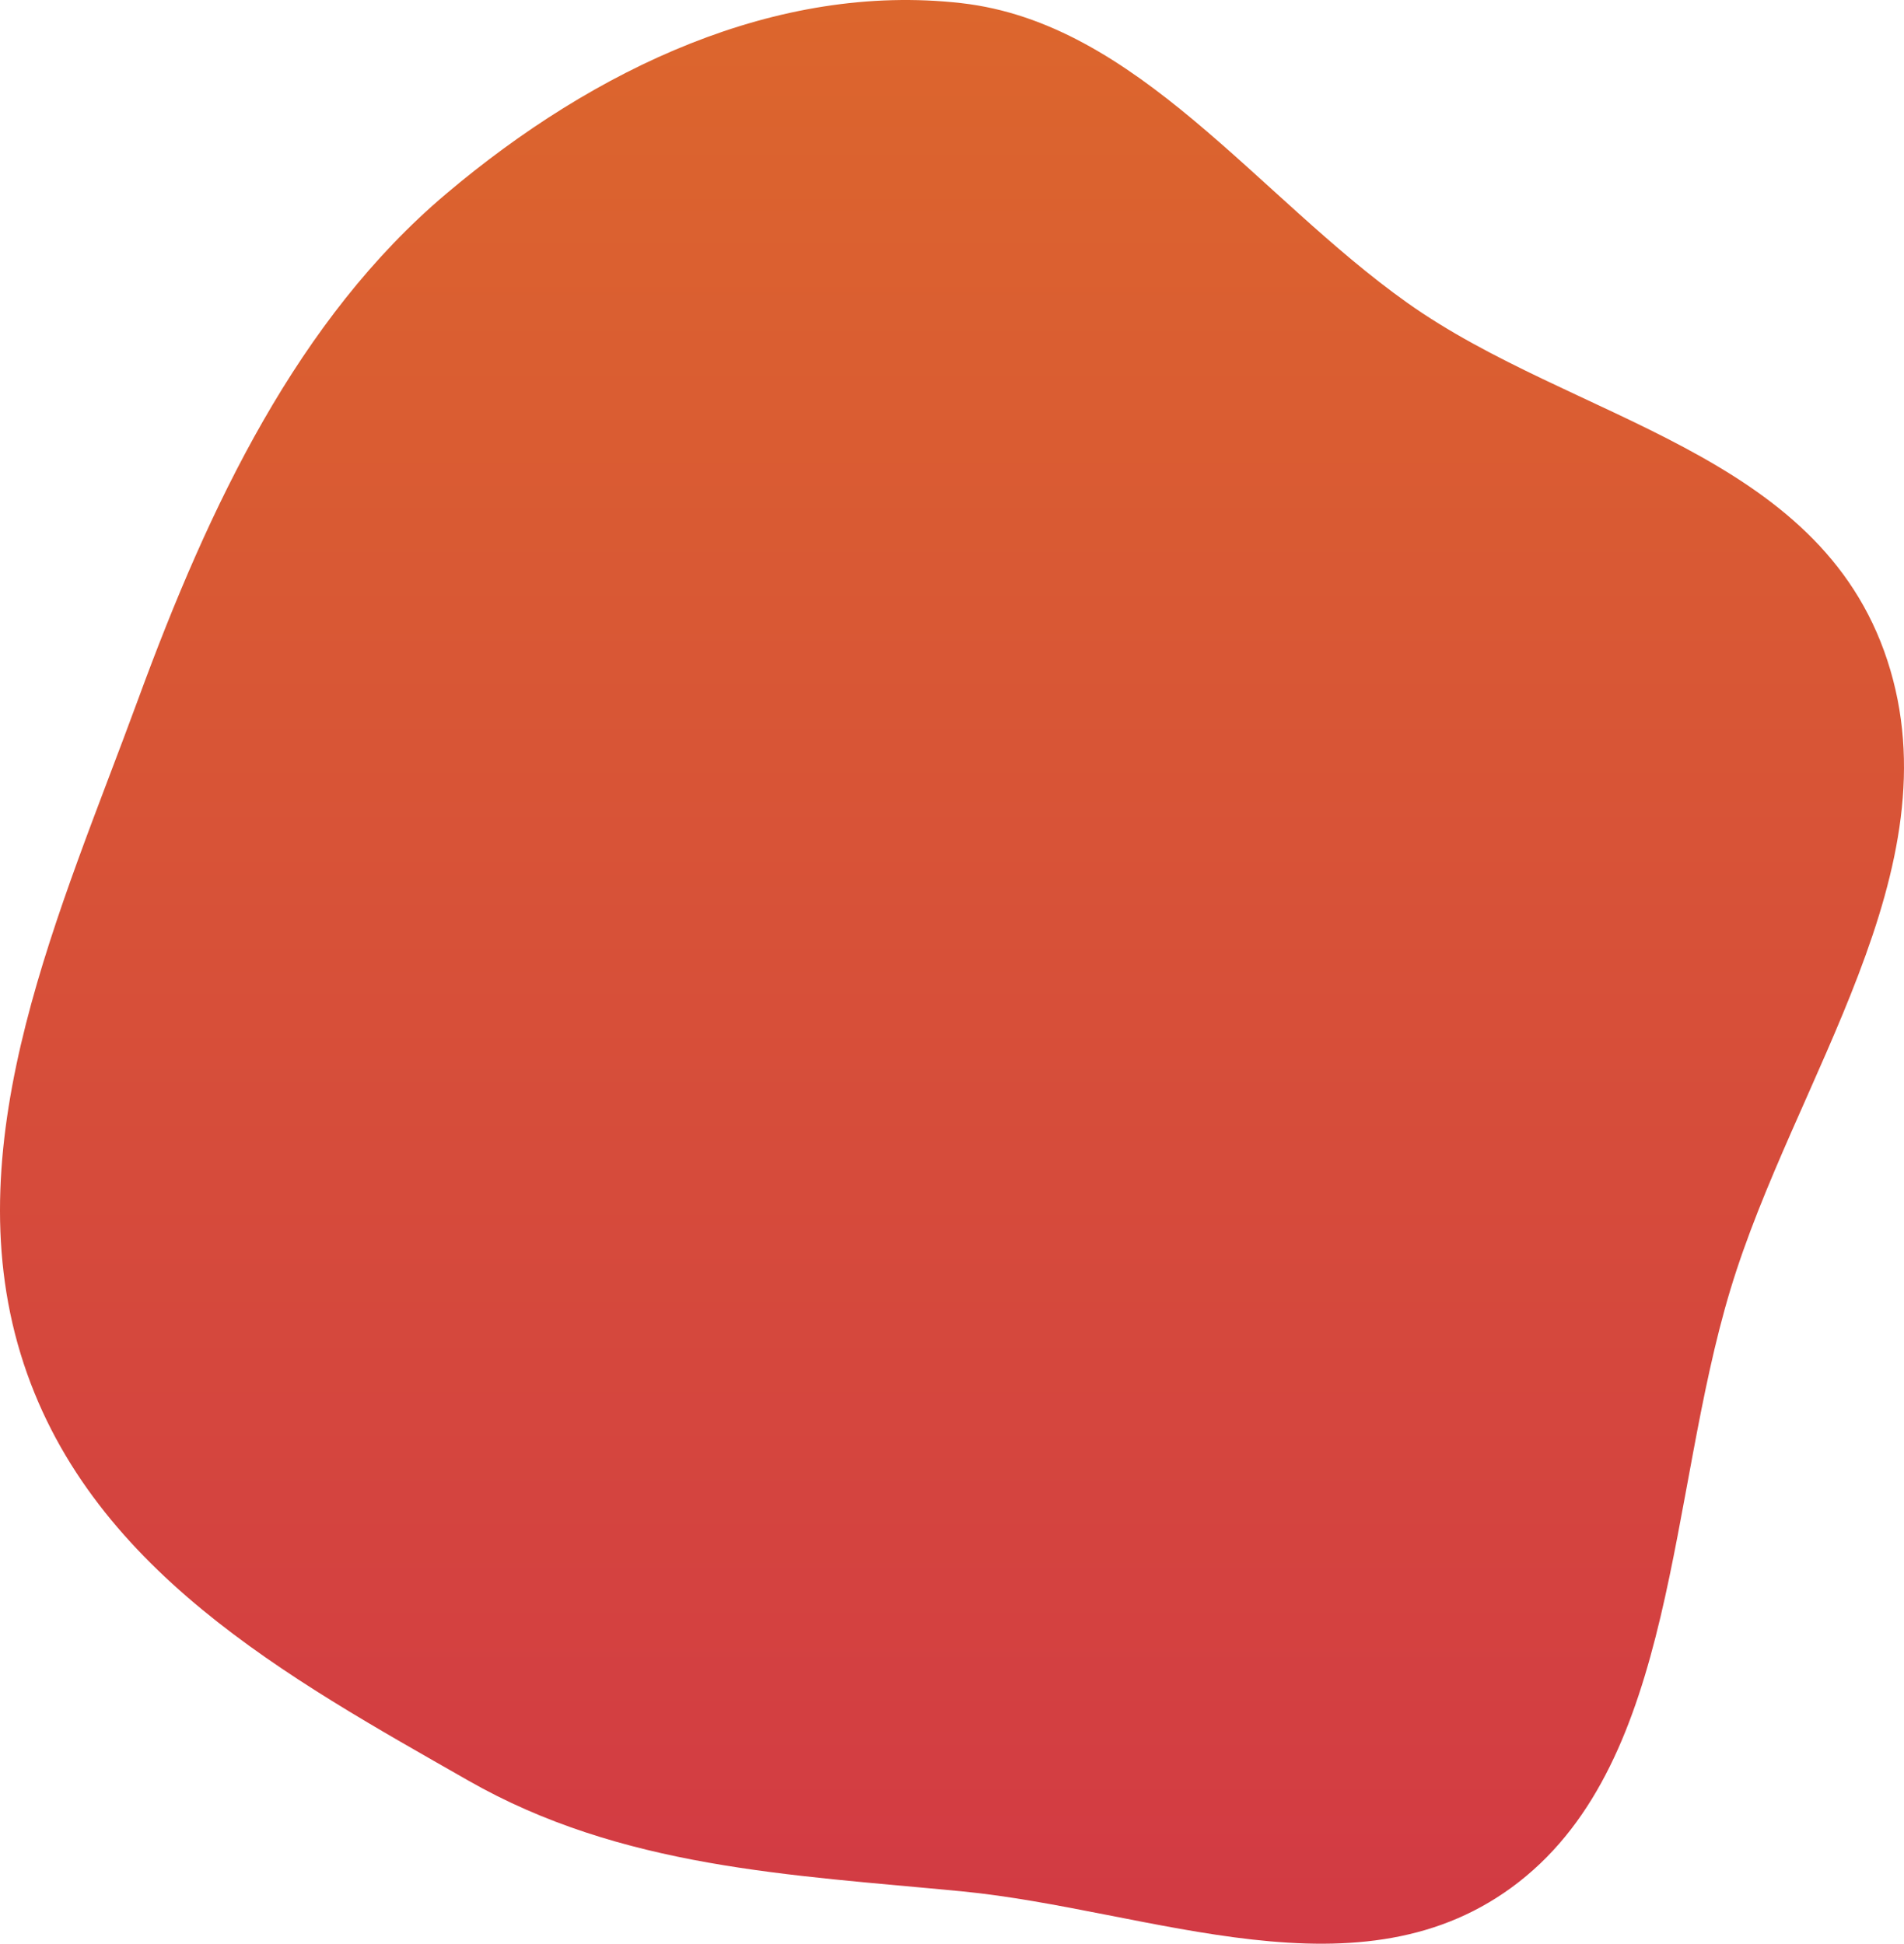 <?xml version="1.0" encoding="UTF-8"?> <svg xmlns="http://www.w3.org/2000/svg" width="95" height="97" viewBox="0 0 95 97" fill="none"> <path fill-rule="evenodd" clip-rule="evenodd" d="M47.963 0.156C56.742 1.15 62.725 9.793 70.219 15.113C78.519 21.007 90.751 22.504 94.172 32.966C97.592 43.421 89.514 53.826 86.332 64.378C83.225 74.682 83.662 87.758 75.793 93.912C67.943 100.05 57.439 95.298 47.963 94.383C39.422 93.559 31.017 93.231 23.351 88.85C14.465 83.772 4.295 78.283 1.027 67.56C-2.255 56.794 3.044 45.392 6.9 34.877C10.448 25.2 14.873 15.919 22.253 9.679C29.677 3.401 38.773 -0.885 47.963 0.156Z" fill="url(#paint0_linear)"></path> <defs> <linearGradient id="paint0_linear" x1="47.5" y1="0" x2="47.5" y2="97" gradientUnits="userSpaceOnUse"> <stop stop-color="#DC662D"></stop> <stop offset="1" stop-color="#D23A44"></stop> </linearGradient> </defs> </svg> 